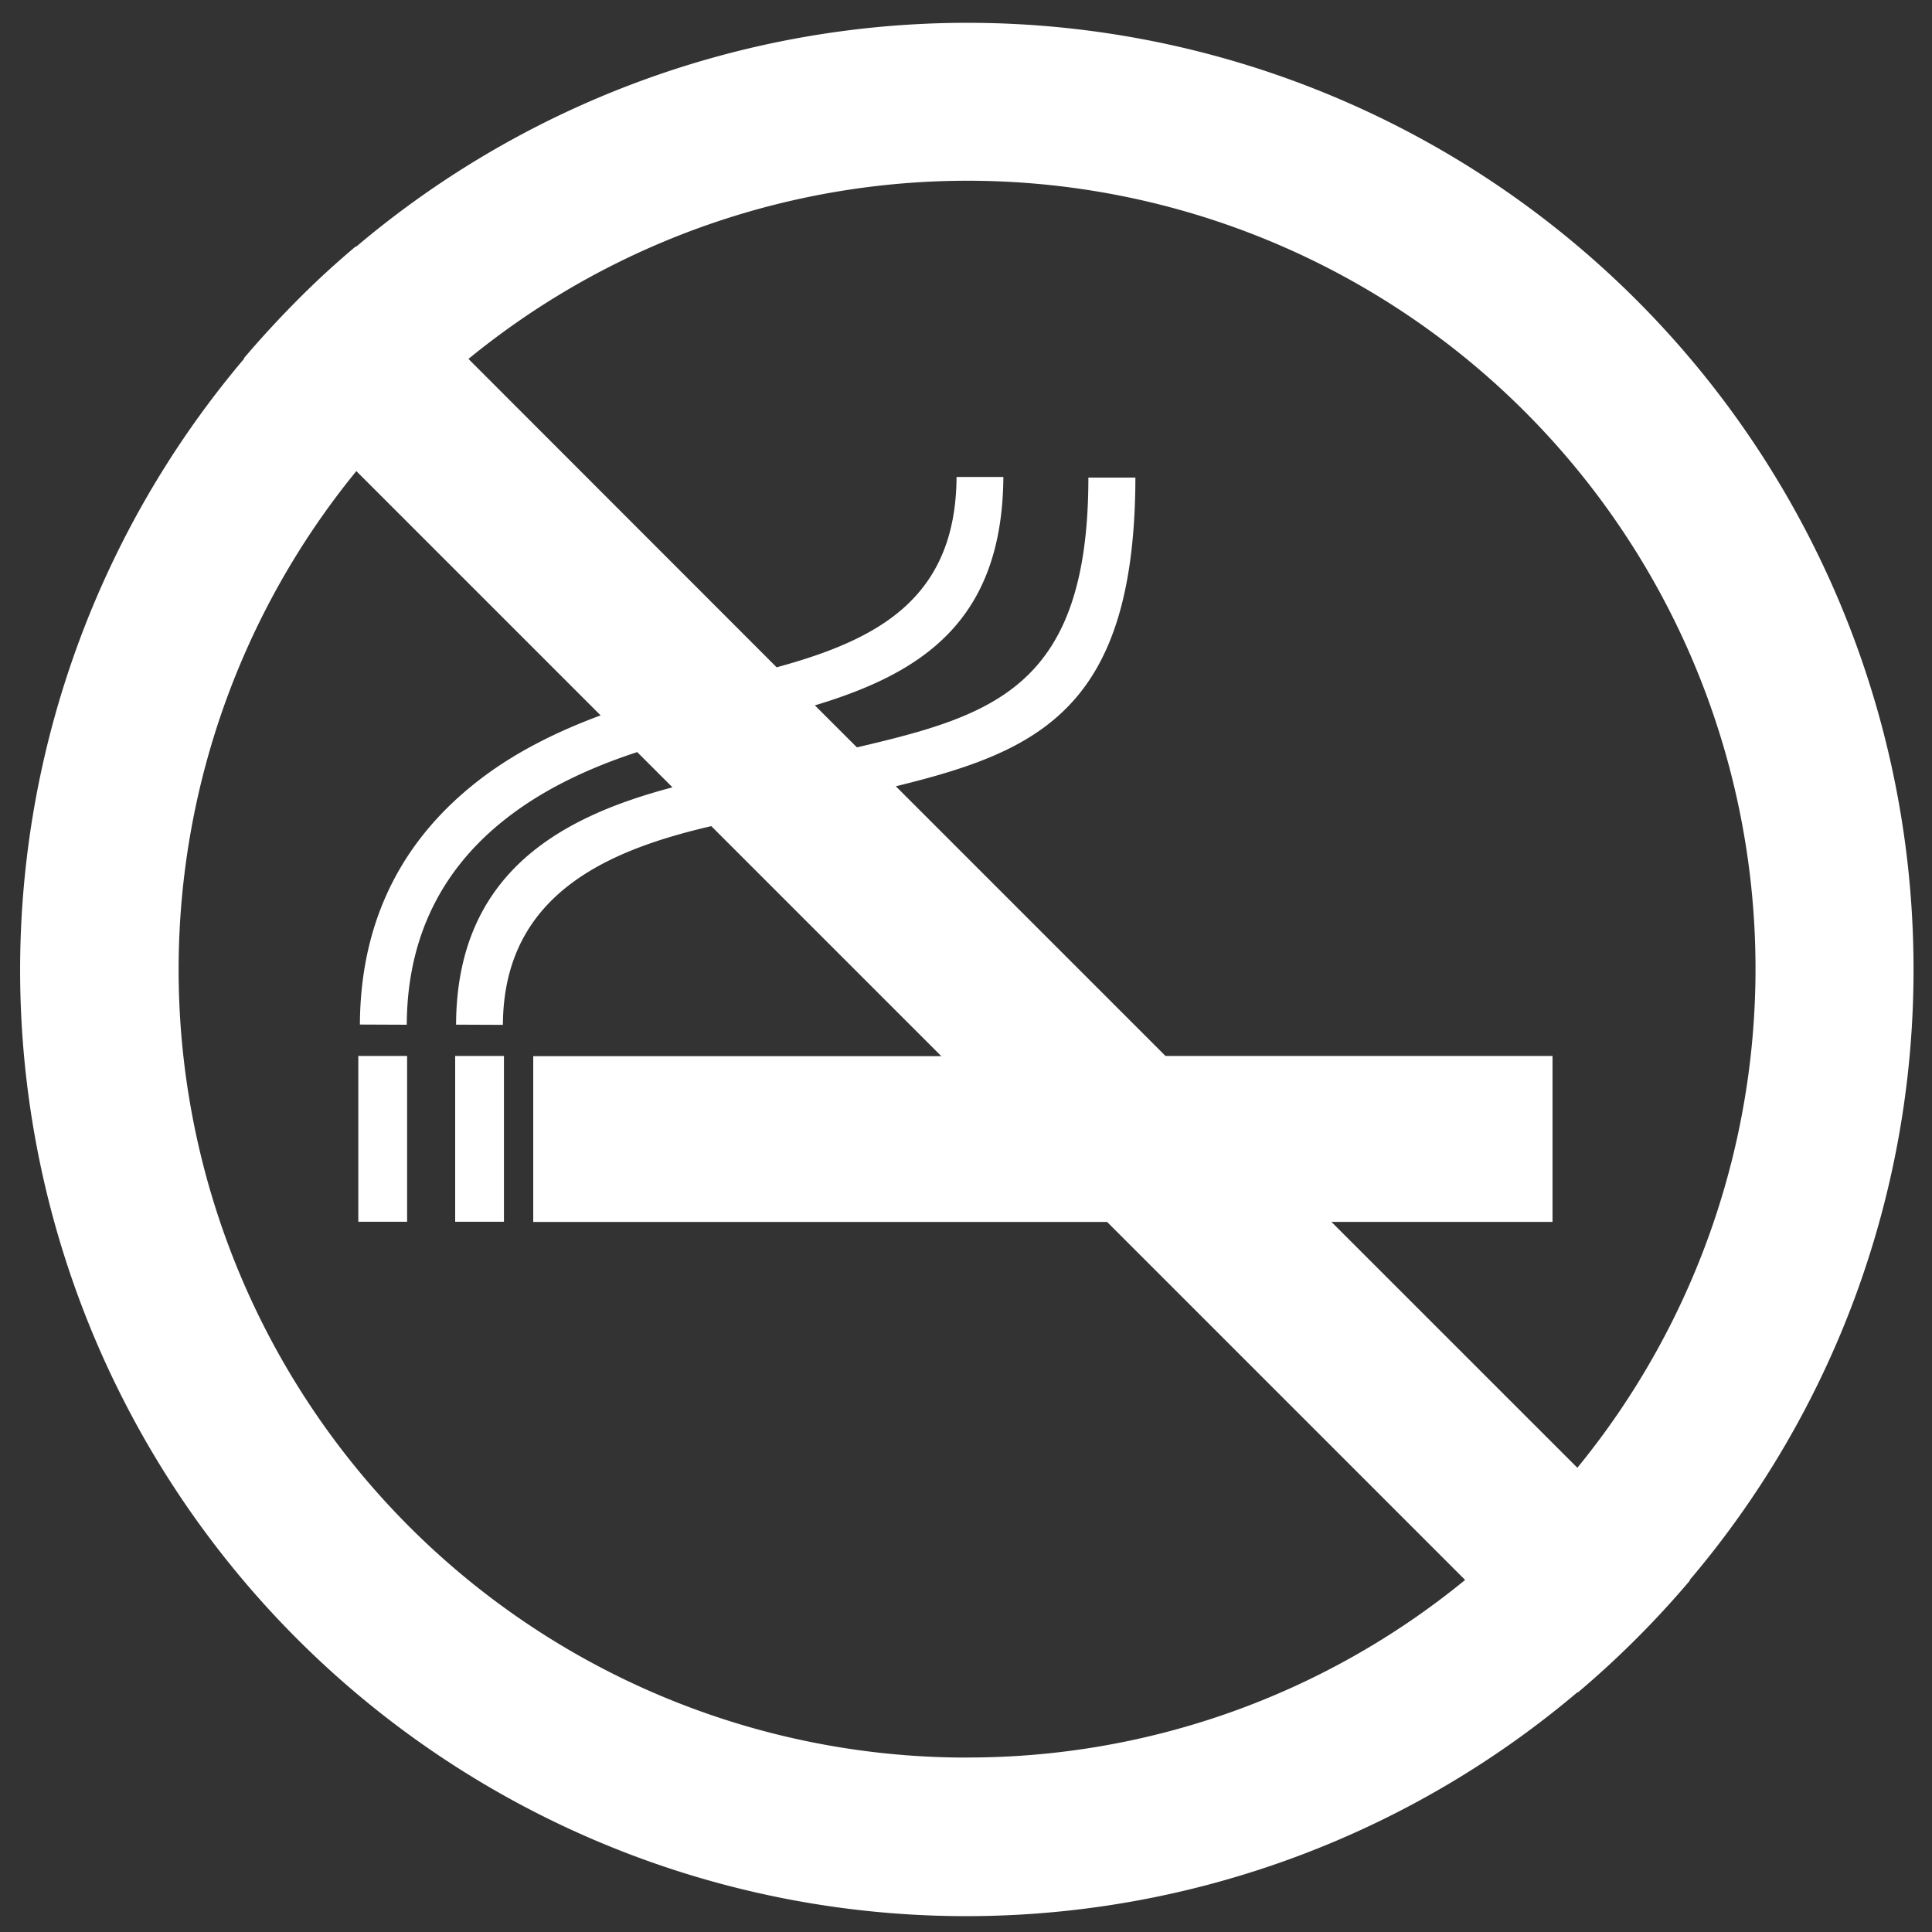 <svg id="Ebene_1" data-name="Ebene 1" xmlns="http://www.w3.org/2000/svg" width="500" height="500" viewBox="0 0 500 500">
  <rect x="0" y="0" width="500" height="500" fill="#333333" stroke="none"/>
  <defs>
    <style>
      .cls-1, .cls-2 {
        fill: #fff;
      }

      .cls-2 {
        fill-rule: evenodd;
      }
    </style>
  </defs>
  <title>rauchen-verboten</title>
  <g id="Rauchverbot">
    <rect class="cls-1" x="117.8" y="273.28" width="12.62" height="42.91"/>
    <rect class="cls-1" x="92.73" y="273.28" width="12.63" height="42.91"/>
    <path class="cls-2" d="M495.22,250.86a244.87,244.87,0,0,0-403.06-187l-.09-.09C86.85,68.15,81.8,72.79,77,77.63s-9.47,9.88-13.9,15.11l.08.09a244.86,244.86,0,0,0,345.1,345.09l.08.08q7.85-6.63,15.12-13.9c4.83-4.83,9.48-9.88,13.9-15.1l-.09-.09A243.88,243.88,0,0,0,495.22,250.86Zm-245,204a203.93,203.93,0,0,1-158-332.94l63.22,63.22c-11.13,4.12-22.5,9.61-32.46,17.53-17,13.49-29.7,33.28-29.84,62.48l12.13.05c.1-24.8,10.87-41.6,25.26-53,10.37-8.25,22.67-13.72,34.38-17.56l9.12,9.12c-28.4,7.52-55.84,21.84-56,61.42l12.12.05c.15-33.91,27.38-45.26,53.93-51.43l59.53,59.53H138v42.91H286.52l92.65,92.65A203,203,0,0,1,250.22,454.84Zm158-75-63.65-63.64h57.22V273.28H301.63l-69.79-69.79c36.93-9.05,61.88-20.05,62-79.89H281.67c0,54.1-24.48,61.52-59.9,69.82l-10.88-10.87c27.48-8.29,48.52-21.62,48.78-59.11l-12.11,0c-.21,31.66-20.68,42.18-46.56,49.26L121.24,92.89a203.93,203.93,0,0,1,287,286.94Z"/>
  </g>
</svg>
